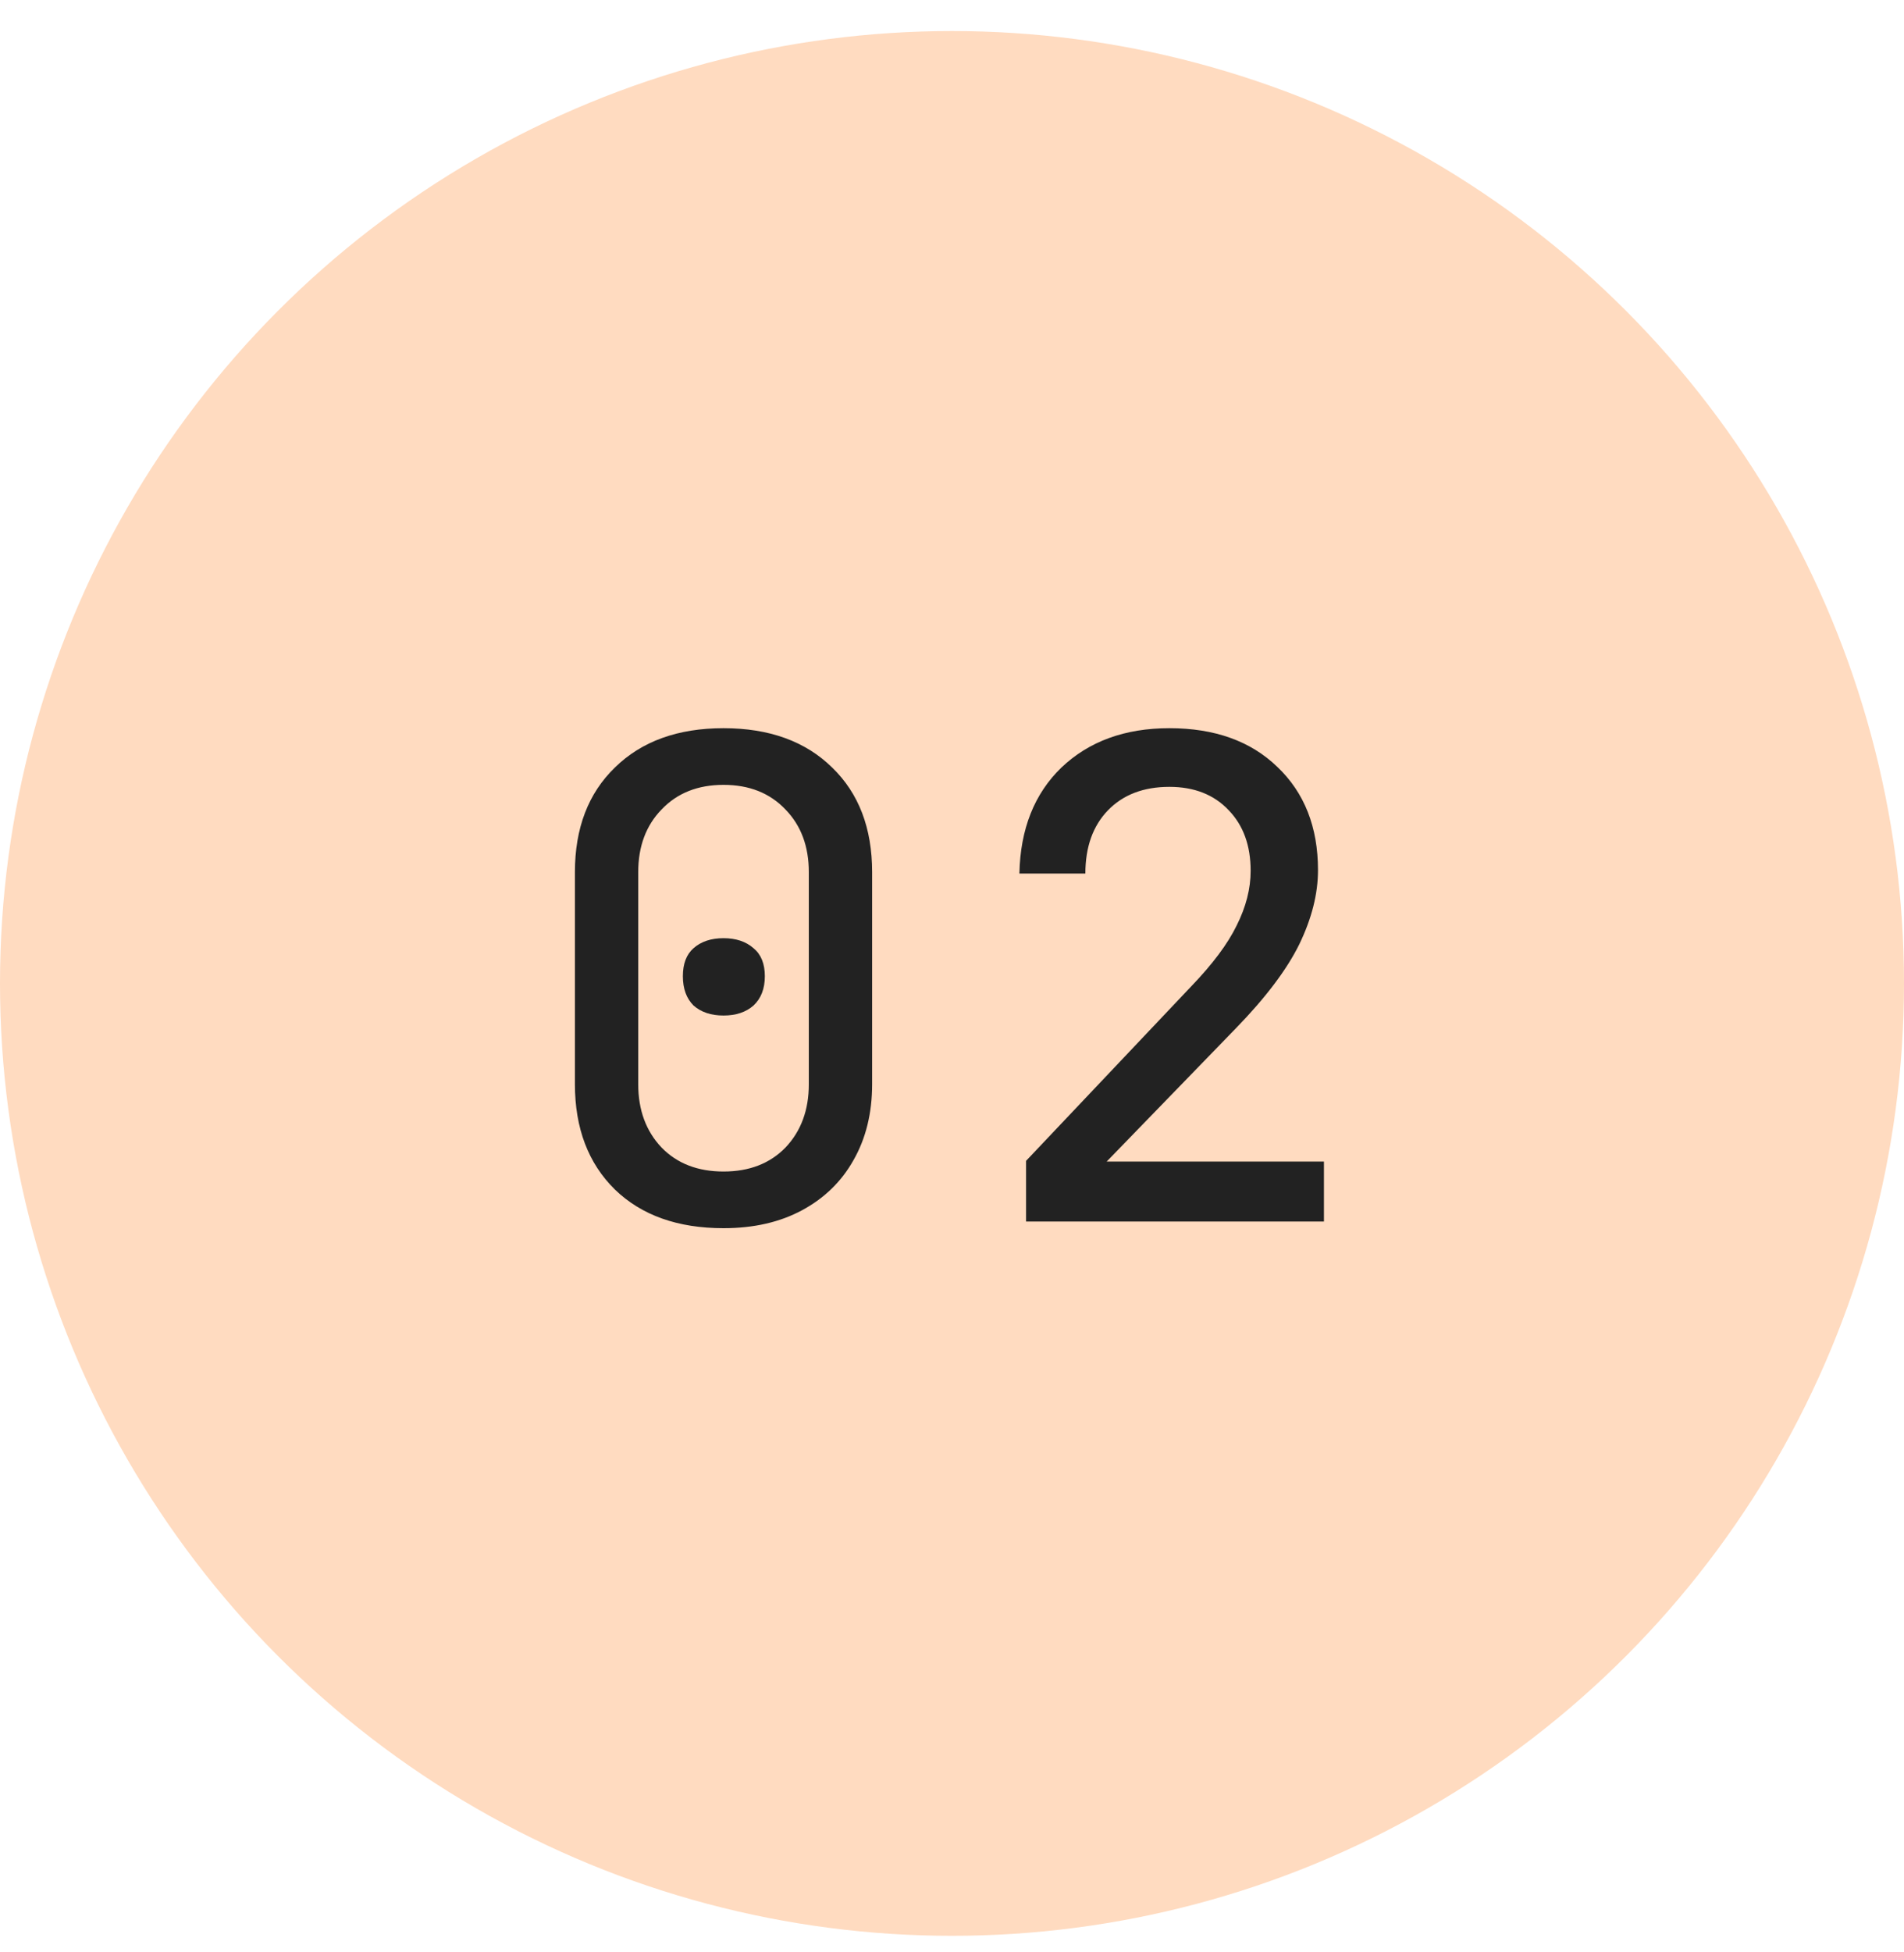 <svg width="40" height="41" viewBox="0 0 40 41" fill="none" xmlns="http://www.w3.org/2000/svg">
<circle cx="20" cy="20.652" r="20" fill="#FFDBC0"/>
<path d="M15.2 25.792C14.239 25.792 13.478 25.522 12.918 24.98C12.358 24.43 12.078 23.692 12.078 22.768V18.316C12.078 17.392 12.358 16.66 12.918 16.118C13.478 15.568 14.239 15.292 15.2 15.292C16.161 15.292 16.922 15.568 17.482 16.118C18.042 16.66 18.322 17.392 18.322 18.316V22.768C18.322 23.375 18.191 23.907 17.93 24.364C17.678 24.812 17.319 25.162 16.852 25.414C16.385 25.666 15.835 25.792 15.2 25.792ZM15.2 24.602C15.741 24.602 16.175 24.434 16.502 24.098C16.829 23.753 16.992 23.31 16.992 22.768V18.316C16.992 17.775 16.829 17.336 16.502 17C16.175 16.655 15.741 16.482 15.2 16.482C14.659 16.482 14.225 16.655 13.898 17C13.571 17.336 13.408 17.775 13.408 18.316V22.768C13.408 23.31 13.571 23.753 13.898 24.098C14.225 24.434 14.659 24.602 15.2 24.602ZM15.2 21.326C14.939 21.326 14.729 21.256 14.57 21.116C14.421 20.967 14.346 20.762 14.346 20.5C14.346 20.239 14.421 20.043 14.57 19.912C14.729 19.772 14.939 19.702 15.2 19.702C15.461 19.702 15.671 19.772 15.83 19.912C15.989 20.043 16.068 20.239 16.068 20.5C16.068 20.762 15.989 20.967 15.83 21.116C15.671 21.256 15.461 21.326 15.2 21.326ZM21.556 25.652V24.378L25.029 20.71C25.477 20.244 25.794 19.819 25.98 19.436C26.177 19.044 26.274 18.662 26.274 18.288C26.274 17.756 26.12 17.332 25.812 17.014C25.505 16.688 25.089 16.524 24.567 16.524C24.025 16.524 23.596 16.688 23.279 17.014C22.961 17.341 22.802 17.784 22.802 18.344H21.416C21.435 17.411 21.729 16.669 22.299 16.118C22.877 15.568 23.633 15.292 24.567 15.292C25.518 15.292 26.274 15.563 26.834 16.104C27.404 16.646 27.689 17.369 27.689 18.274C27.689 18.769 27.558 19.287 27.297 19.828C27.035 20.36 26.592 20.948 25.966 21.592L23.25 24.392H27.814V25.652H21.556Z" fill="#222222"/>
</svg>
